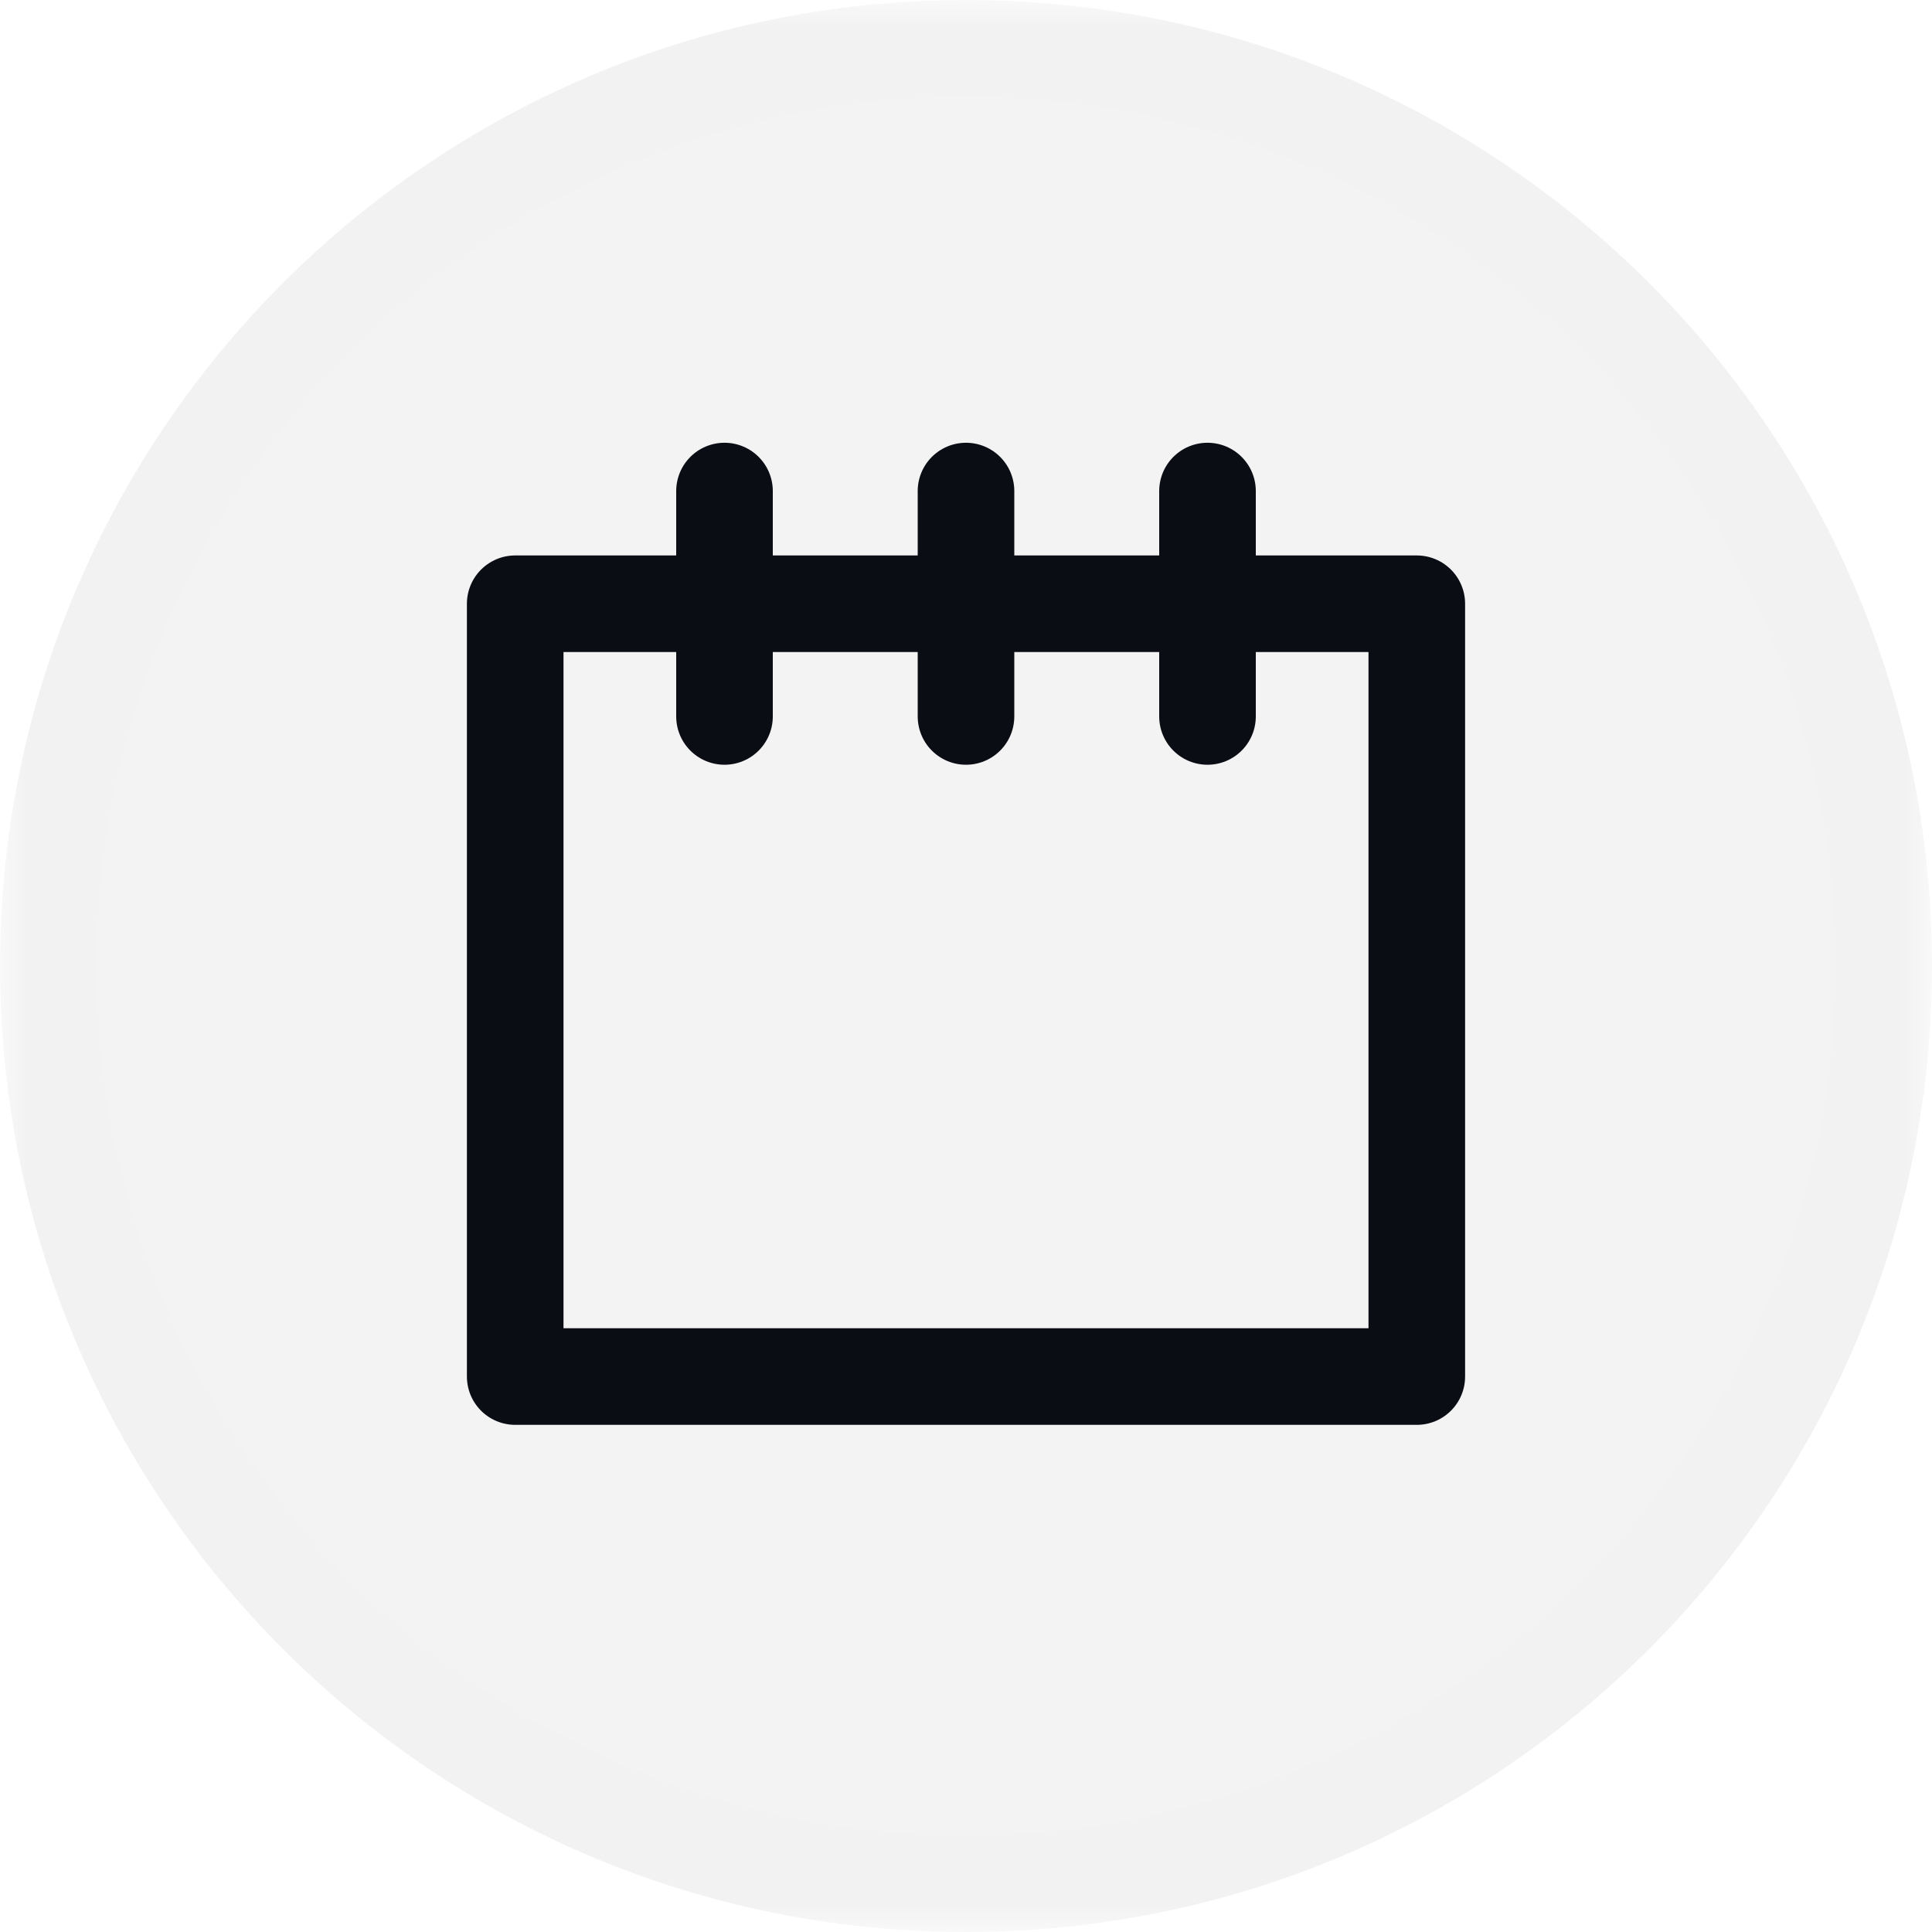 <svg width="36" height="36" viewBox="0 0 36 36" fill="none" xmlns="http://www.w3.org/2000/svg">
<g clip-path="url(#clip0_179_801)">
<mask id="mask0_179_801" style="mask-type:luminance" maskUnits="userSpaceOnUse" x="0" y="0" width="36" height="36">
<path d="M36 0H0V36H36V0Z" fill="white"/>
</mask>
<g mask="url(#mask0_179_801)">
<g opacity="0.05">
<path opacity="0.05" d="M18 1.8C21.204 1.8 24.336 2.75 27 4.53C29.664 6.31 31.741 8.84 32.967 11.8C34.193 14.761 34.514 18.018 33.889 21.16C33.264 24.303 31.721 27.189 29.455 29.455C27.189 31.721 24.303 33.264 21.16 33.889C18.018 34.514 14.761 34.193 11.8 32.967C8.84 31.741 6.31 29.664 4.53 27C2.75 24.336 1.8 21.204 1.8 18C1.805 13.705 3.513 9.587 6.55 6.55C9.587 3.513 13.705 1.805 18 1.8ZM18 0C14.44 0 10.96 1.056 8 3.034C5.04 5.011 2.733 7.823 1.37 11.112C0.008 14.401 -0.349 18.02 0.346 21.512C1.04 25.003 2.755 28.211 5.272 30.728C7.789 33.245 10.997 34.96 14.488 35.654C17.98 36.349 21.599 35.992 24.888 34.63C28.177 33.268 30.988 30.96 32.966 28C34.944 25.04 36 21.56 36 18C36 13.226 34.104 8.648 30.728 5.272C27.352 1.896 22.774 0 18 0Z" fill="#0B0D14"/>
</g>
<path opacity="0.05" d="M18 36C27.941 36 36 27.941 36 18C36 8.059 27.941 0 18 0C8.059 0 0 8.059 0 18C0 27.941 8.059 36 18 36Z" fill="#0B0D14"/>
<path d="M26.4 11.25H9.6V25.65H26.4V11.25Z" stroke="#0B0D14" stroke-width="1.8" stroke-linecap="round" stroke-linejoin="round"/>
<path d="M13.5 13.35V9.15" stroke="#0B0D14" stroke-width="1.8" stroke-linecap="round" stroke-linejoin="round"/>
<path d="M18 13.35V9.15" stroke="#0B0D14" stroke-width="1.8" stroke-linecap="round" stroke-linejoin="round"/>
<path d="M22.5 13.35V9.15" stroke="#0B0D14" stroke-width="1.8" stroke-linecap="round" stroke-linejoin="round"/>
</g>
</g>
<defs>
<clipPath id="clip0_179_801">
<rect width="36" height="36" fill="white"/>
</clipPath>
</defs>
</svg>
